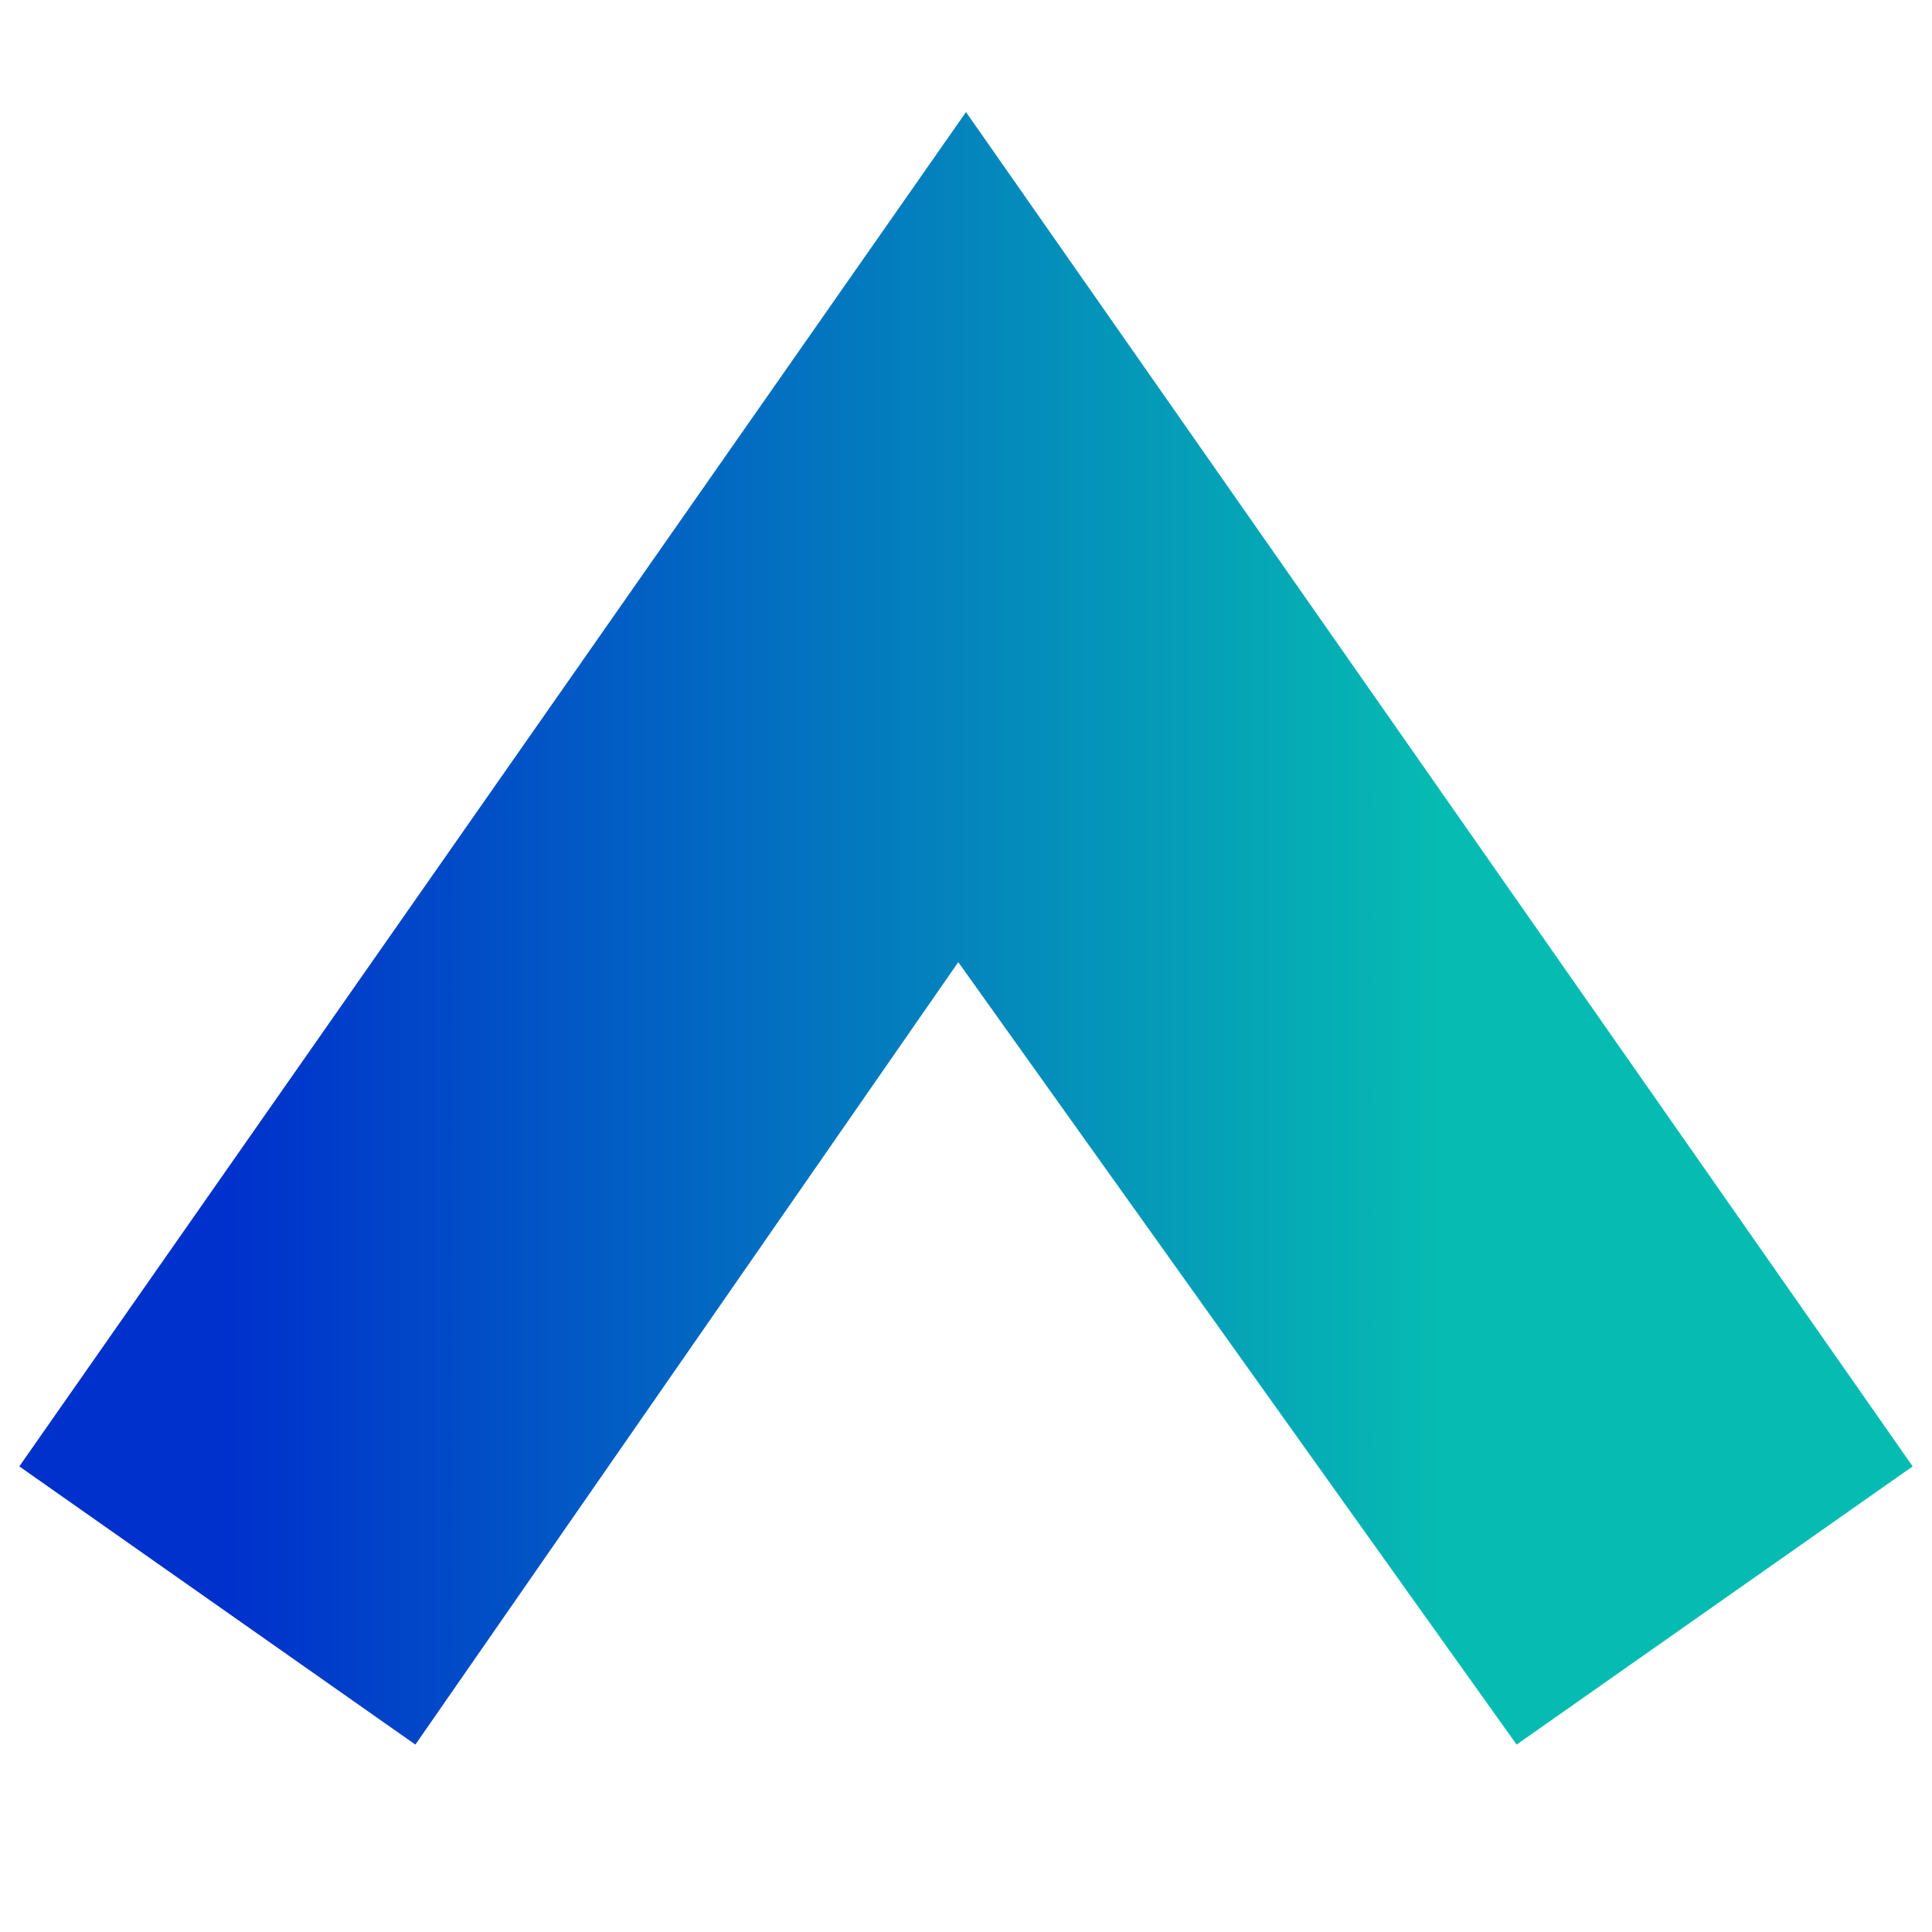 <?xml version="1.0" encoding="utf-8"?>
<!-- Generator: Adobe Illustrator 25.3.1, SVG Export Plug-In . SVG Version: 6.00 Build 0)  -->
<svg version="1.1" id="Capa_1" xmlns="http://www.w3.org/2000/svg" xmlns:xlink="http://www.w3.org/1999/xlink" x="0px" y="0px"
	 viewBox="0 0 100 100" style="enable-background:new 0 0 100 100;" xml:space="preserve">
<style type="text/css">
	.st0{display:none;}
	.st1{display:inline;}
	.st2{fill:#5DABB2;}
	.st3{fill:#4885B9;}
	.st4{fill:#182CCC;}
	.st5{fill:#2748C6;}
	.st6{fill:#3A6BBE;}
	.st7{display:none;fill:url(#SVGID_1_);}
	.st8{fill:url(#SVGID_2_);}
</style>
<g id="Capa_2_1_" class="st0">
	<g id="Capa_1-2" class="st1">
		<path class="st2" d="M47.6,30.4c2.8,6.3,5.6,12.7,8.3,19l3.3,7.7c0.1,0.3,0.5,0.7-0.2,0.8l0,0c5.9,6.9,11.8,13.8,17.7,20.8
			c0.5,0.7,0.8,0.5,1.3,0c3.2-3.9,6.4-7.7,9.7-11.5c0.5-0.6,0.4-1-0.1-1.5c-1.5-1.8-3-3.6-4.6-5.4c-8.4-10-16.9-19.9-25.3-29.9
			l-7.5-8.9c-1.5,1.9-3,3.7-4.5,5.5C46.9,27.8,47.1,29.2,47.6,30.4z"/>
		<path class="st3" d="M45.9,52.6c1.2-1.4,2.5-2.8,3.7-4.3c0.5-0.6,0.8-0.7,1.4,0c2.7,3.2,5.4,6.4,8.1,9.5l0,0
			c-0.3-2-1.3-3.6-2.1-5.4c-3.5-8-7-16-10.5-24c-0.3-0.5-0.6-1-0.7-1.6l-7.5,8.9c1.5,2.7,2.8,5.5,3.9,8.3
			C43.4,47,44.5,49.9,45.9,52.6z"/>
		<path class="st3" d="M56.9,52.5c0.8,1.8,1.8,3.4,2.1,5.4c0.7-0.1,0.3-0.5,0.2-0.8l-3.3-7.7c-2.8-6.3-5.5-12.7-8.3-19
			c-0.5-1.2-0.7-2.6-1.9-3.4c0.2,0.5,0.4,1.1,0.7,1.6C49.9,36.5,53.5,44.5,56.9,52.5z"/>
		<path class="st4" d="M18.1,73l5.5,6.5l7.1-8.6c-1.2-1.3-1.6-3.1-2.3-4.7c-1.7-3.7-3.3-7.5-4.9-11.2c-0.1-0.3-0.3-0.6-0.6-0.7
			C19.6,58,16.3,62,13,65.8c-0.5,0.5-0.2,0.8,0.1,1.3C14.8,69,16.5,71,18.1,73z"/>
		<path class="st5" d="M23.9,54.9c2.2,5.3,4.7,10.5,6.8,15.8c2.7-3.1,5.3-6.2,7.9-9.4c-0.4-0.1-0.5-0.5-0.6-0.8
			c-2.1-4.8-4.2-9.6-6.3-14.4c-0.2-0.5-0.3-1.1-1-1.1l-7.7,9.1C23.5,54.1,23.7,54.5,23.9,54.9z"/>
		<path class="st5" d="M23.5,54.9c1.7,3.7,3.2,7.5,4.9,11.2c0.7,1.6,1.1,3.3,2.3,4.7c-2.1-5.4-4.6-10.5-6.8-15.8
			c-0.2-0.4-0.4-0.9-1-0.8C23.2,54.3,23.4,54.6,23.5,54.9z"/>
		<path class="st6" d="M31.8,45.8c0.9,1.7,1.7,3.4,2.3,5.1c1.5,3.5,3.2,6.8,4.4,10.4c2.5-2.8,4.9-5.8,7.3-8.7
			c-0.7-0.3-0.9-1-1.2-1.7c-1.9-4.2-3.6-8.5-5.6-12.7c-0.5-0.7-0.8-1.5-0.9-2.4L30.6,45C31.4,44.7,31.6,45.4,31.8,45.8z"/>
		<path class="st6" d="M44.7,51c0.3,0.6,0.4,1.4,1.2,1.7c-1.4-2.7-2.5-5.6-3.8-8.4c-1.1-2.9-2.4-5.6-3.9-8.3
			c0.2,0.9,0.5,1.7,0.9,2.4C41.1,42.5,42.8,46.8,44.7,51z"/>
		<path class="st6" d="M31.6,46.1c2.1,4.8,4.2,9.6,6.3,14.4c0.1,0.3,0.2,0.7,0.6,0.8c-1.3-3.6-3-6.9-4.4-10.4
			c-0.7-1.8-1.4-3.5-2.3-5.1c-0.3-0.5-0.4-1.2-1.2-0.8C31.3,45,31.4,45.6,31.6,46.1z"/>
	</g>
</g>
<linearGradient id="SVGID_1_" gradientUnits="userSpaceOnUse" x1="88" y1="50" x2="13" y2="50">
	<stop  offset="0" style="stop-color:#0031CC"/>
	<stop  offset="1" style="stop-color:#06BCB2"/>
</linearGradient>
<polygon class="st7" points="50,21 88,66.2 77,79 50,48 24,79 13,66 "/>
<linearGradient id="SVGID_2_" gradientUnits="userSpaceOnUse" x1="1.01" y1="48.058" x2="99" y2="48.058">
	<stop  offset="0.111" style="stop-color:#0031CC"/>
	<stop  offset="0.755" style="stop-color:#06BCB2"/>
</linearGradient>
<polygon class="st8" points="99,75.9 50,5.8 1,75.9 21.5,90.3 49.6,49.8 78.5,90.3 "/>
</svg>
